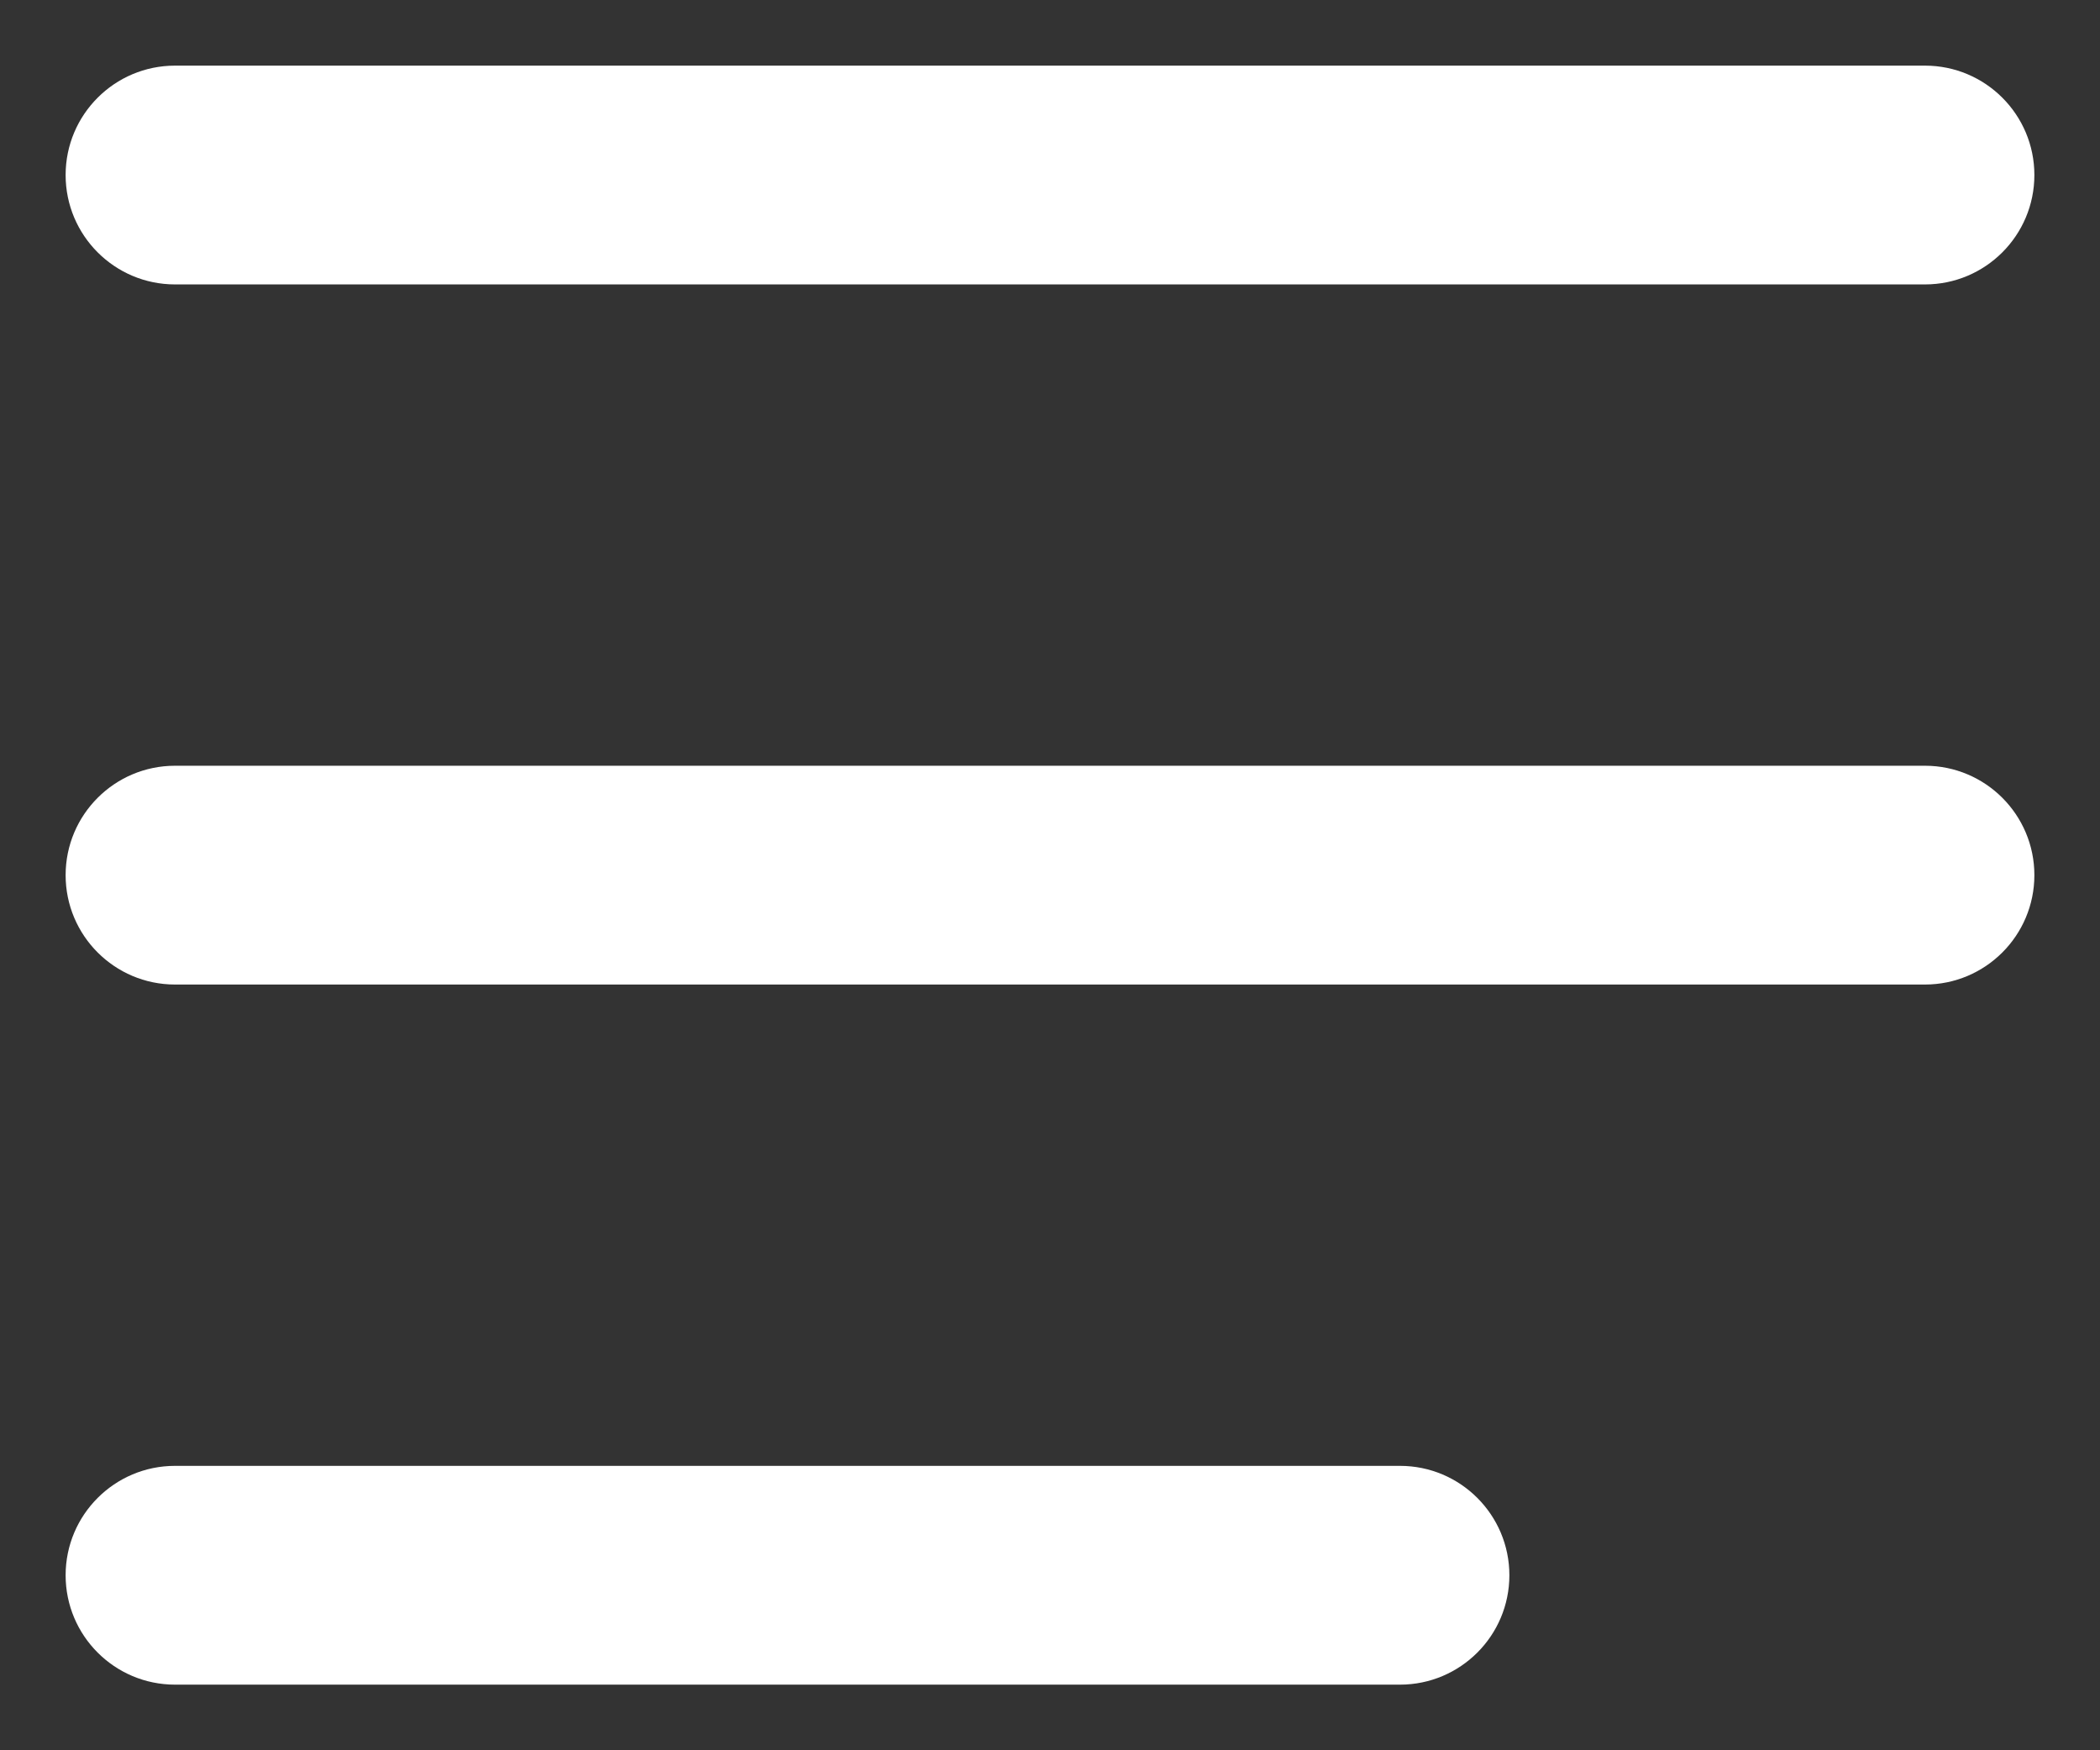<svg width="24" height="20" viewBox="0 0 24 20" fill="none" xmlns="http://www.w3.org/2000/svg">
<rect x="0" y="0" width="24" height="20" fill="#333333" stroke="none"/>
<path fill-rule="evenodd" clip-rule="evenodd" d="M0.75 2C0.75 1.31 1.31 0.75 2 0.75H22C22.69 0.75 23.25 1.31 23.25 2C23.25 2.69 22.69 3.25 22 3.25H2C1.31 3.25 0.75 2.69 0.75 2Z" fill="white"/>
<path fill-rule="evenodd" clip-rule="evenodd" d="M0.75 10C0.75 9.31 1.31 8.75 2 8.75H22C22.69 8.75 23.25 9.31 23.25 10C23.25 10.69 22.69 11.25 22 11.25H2C1.31 11.25 0.75 10.69 0.75 10Z" fill="white"/>
<path fill-rule="evenodd" clip-rule="evenodd" d="M0.75 18C0.75 17.31 1.31 16.75 2 16.75H16C16.69 16.75 17.25 17.31 17.25 18C17.25 18.69 16.69 19.25 16 19.25H2C1.31 19.25 0.75 18.69 0.75 18Z" fill="white"/>
</svg>
